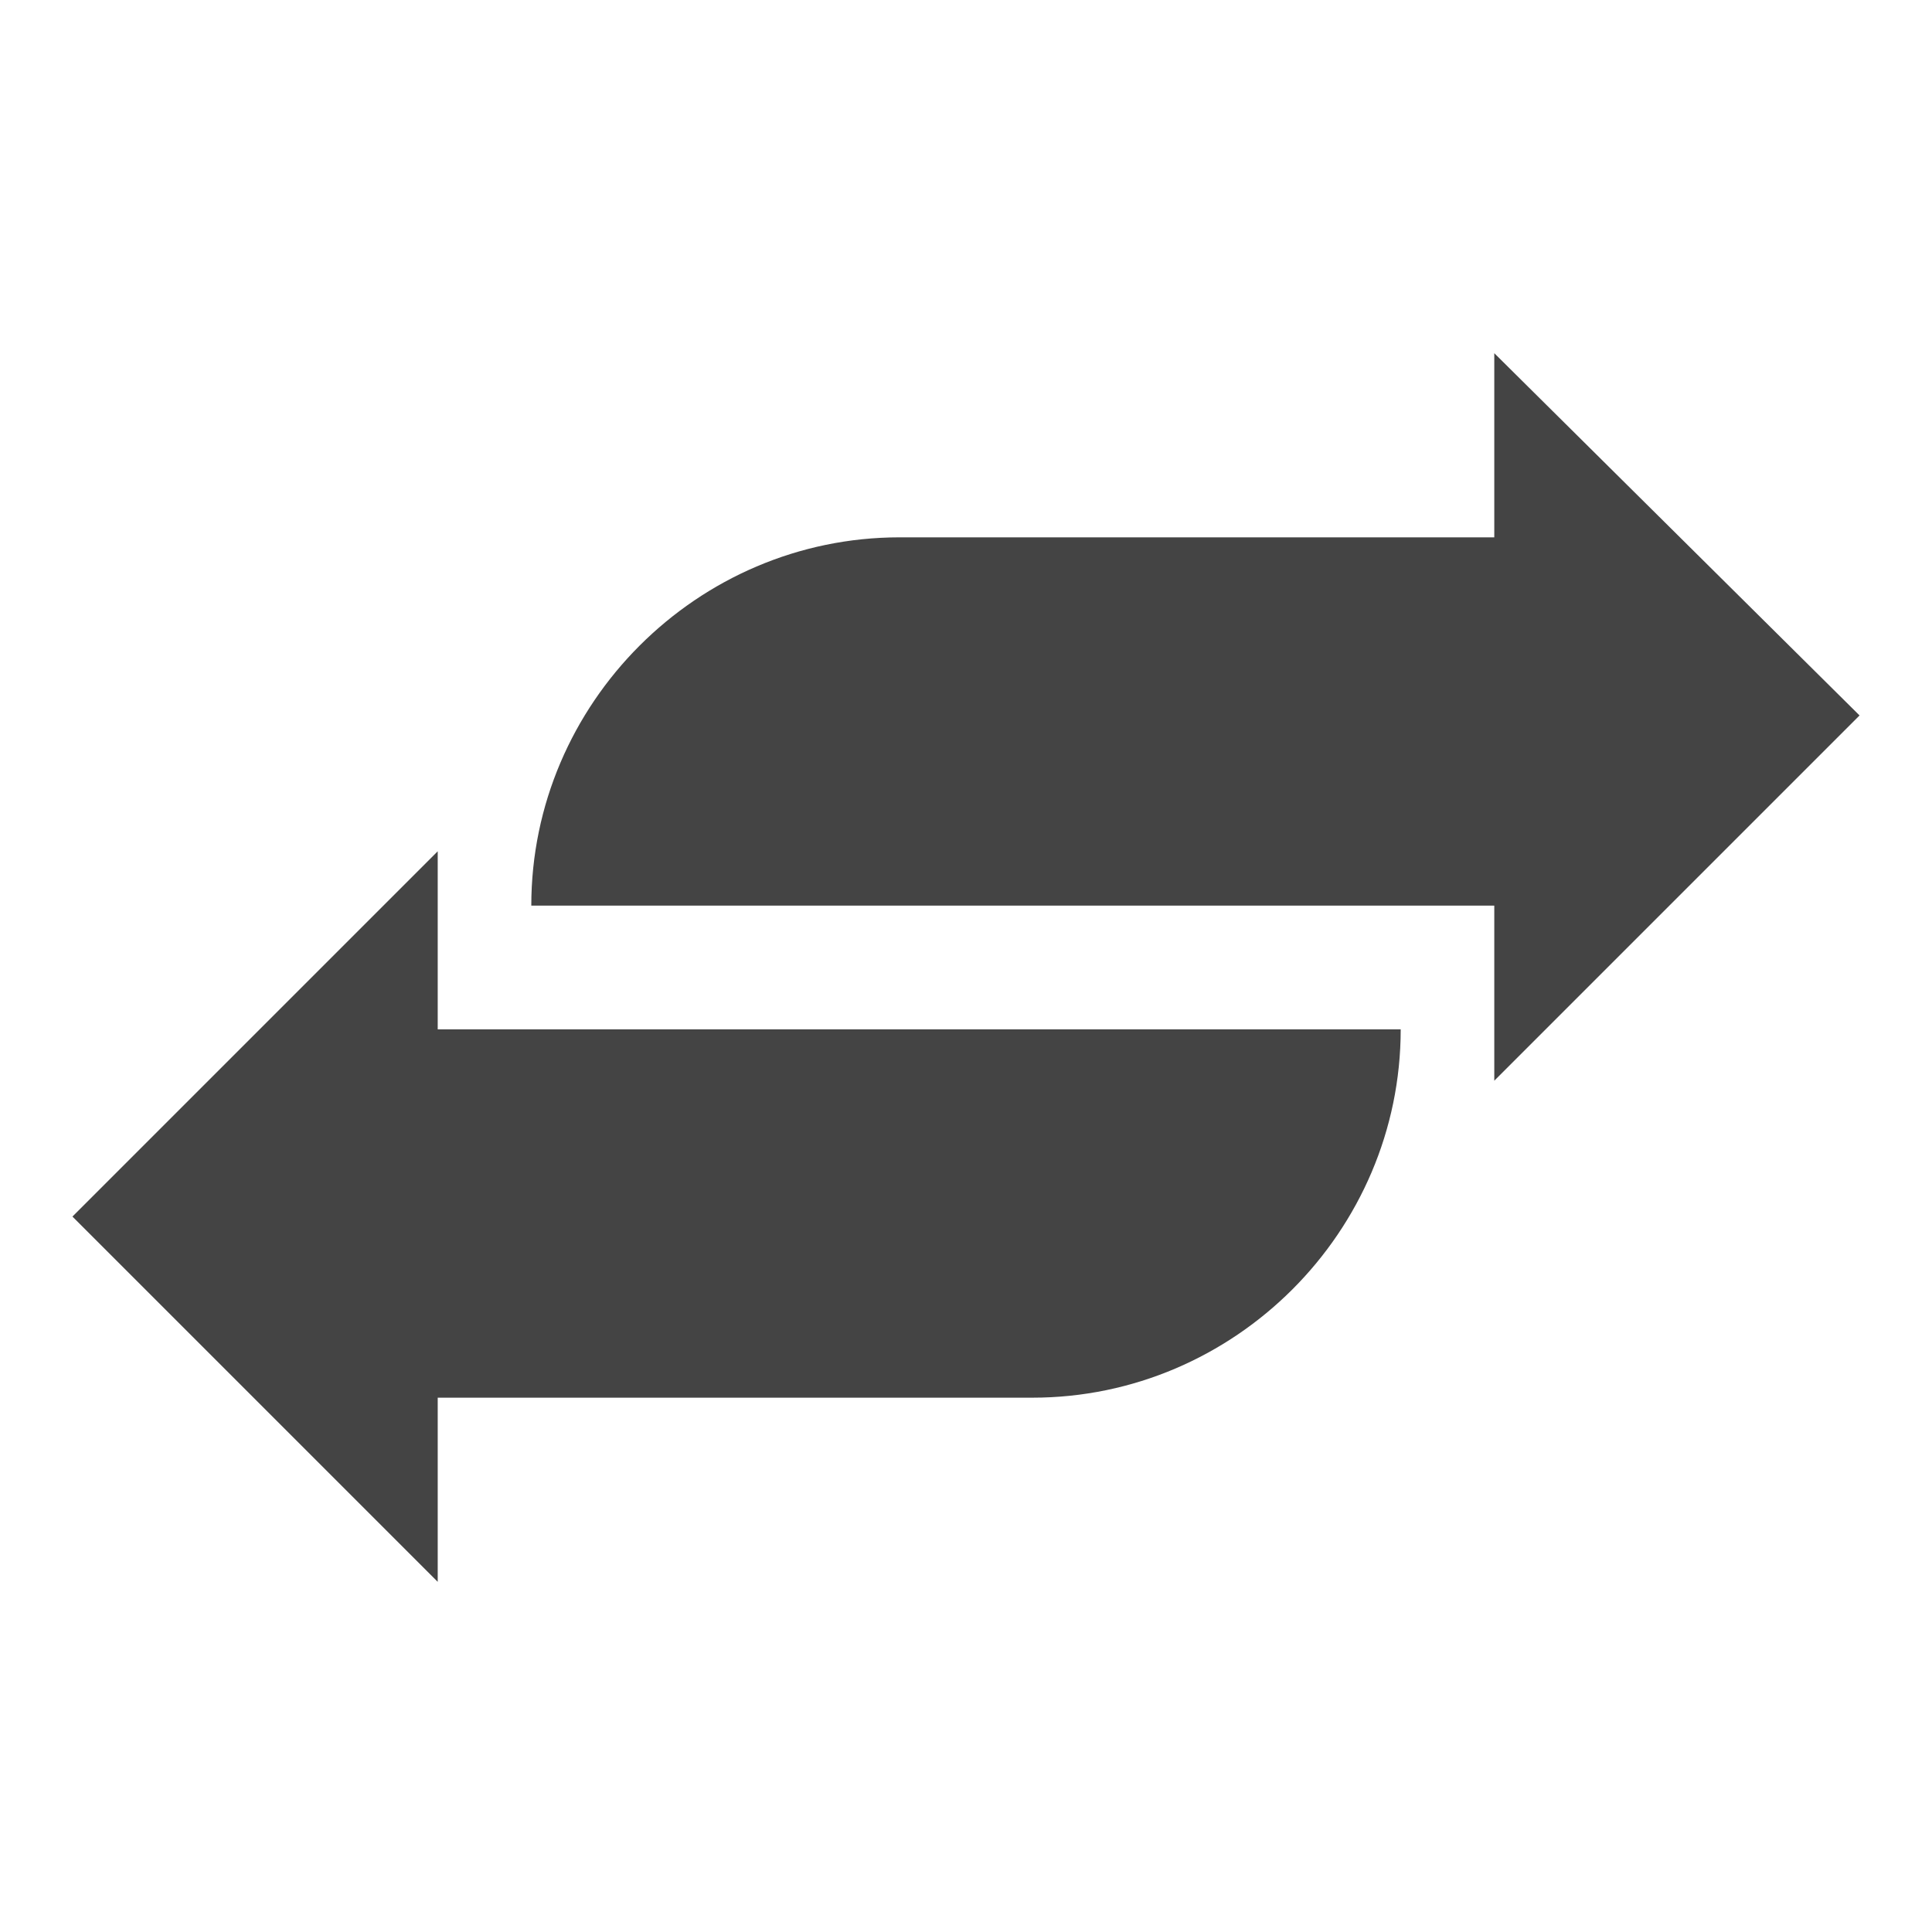 <?xml version="1.0" encoding="utf-8"?>
<!-- Generator: Adobe Illustrator 22.0.0, SVG Export Plug-In . SVG Version: 6.00 Build 0)  -->
<svg version="1.1" id="Layer_1" xmlns="http://www.w3.org/2000/svg" xmlns:xlink="http://www.w3.org/1999/xlink" x="0px" y="0px"
	 width="64px" height="64px" viewBox="0 0 64 64" style="enable-background:new 0 0 64 64;" xml:space="preserve">
<style type="text/css">
	.st0{fill:#444444;}
	.st1{fill:#FFFFFF;}
</style>
<g id="XMLID_812_">
	<path id="XMLID_816_" class="st0" d="M61.6,23.7L49.5,11.7v6.1H29.8c-6.7,0-12.2,5.5-12.2,12.2v0h31.9v5.8L61.6,23.7z"/>
	<path id="XMLID_817_" class="st0" d="M14.5,28.2L2.4,40.3l12.1,12.1v-6.1h19.7c6.7,0,12.2-5.5,12.2-12.2l0,0H14.5V28.2z"/>
</g>
</svg>
